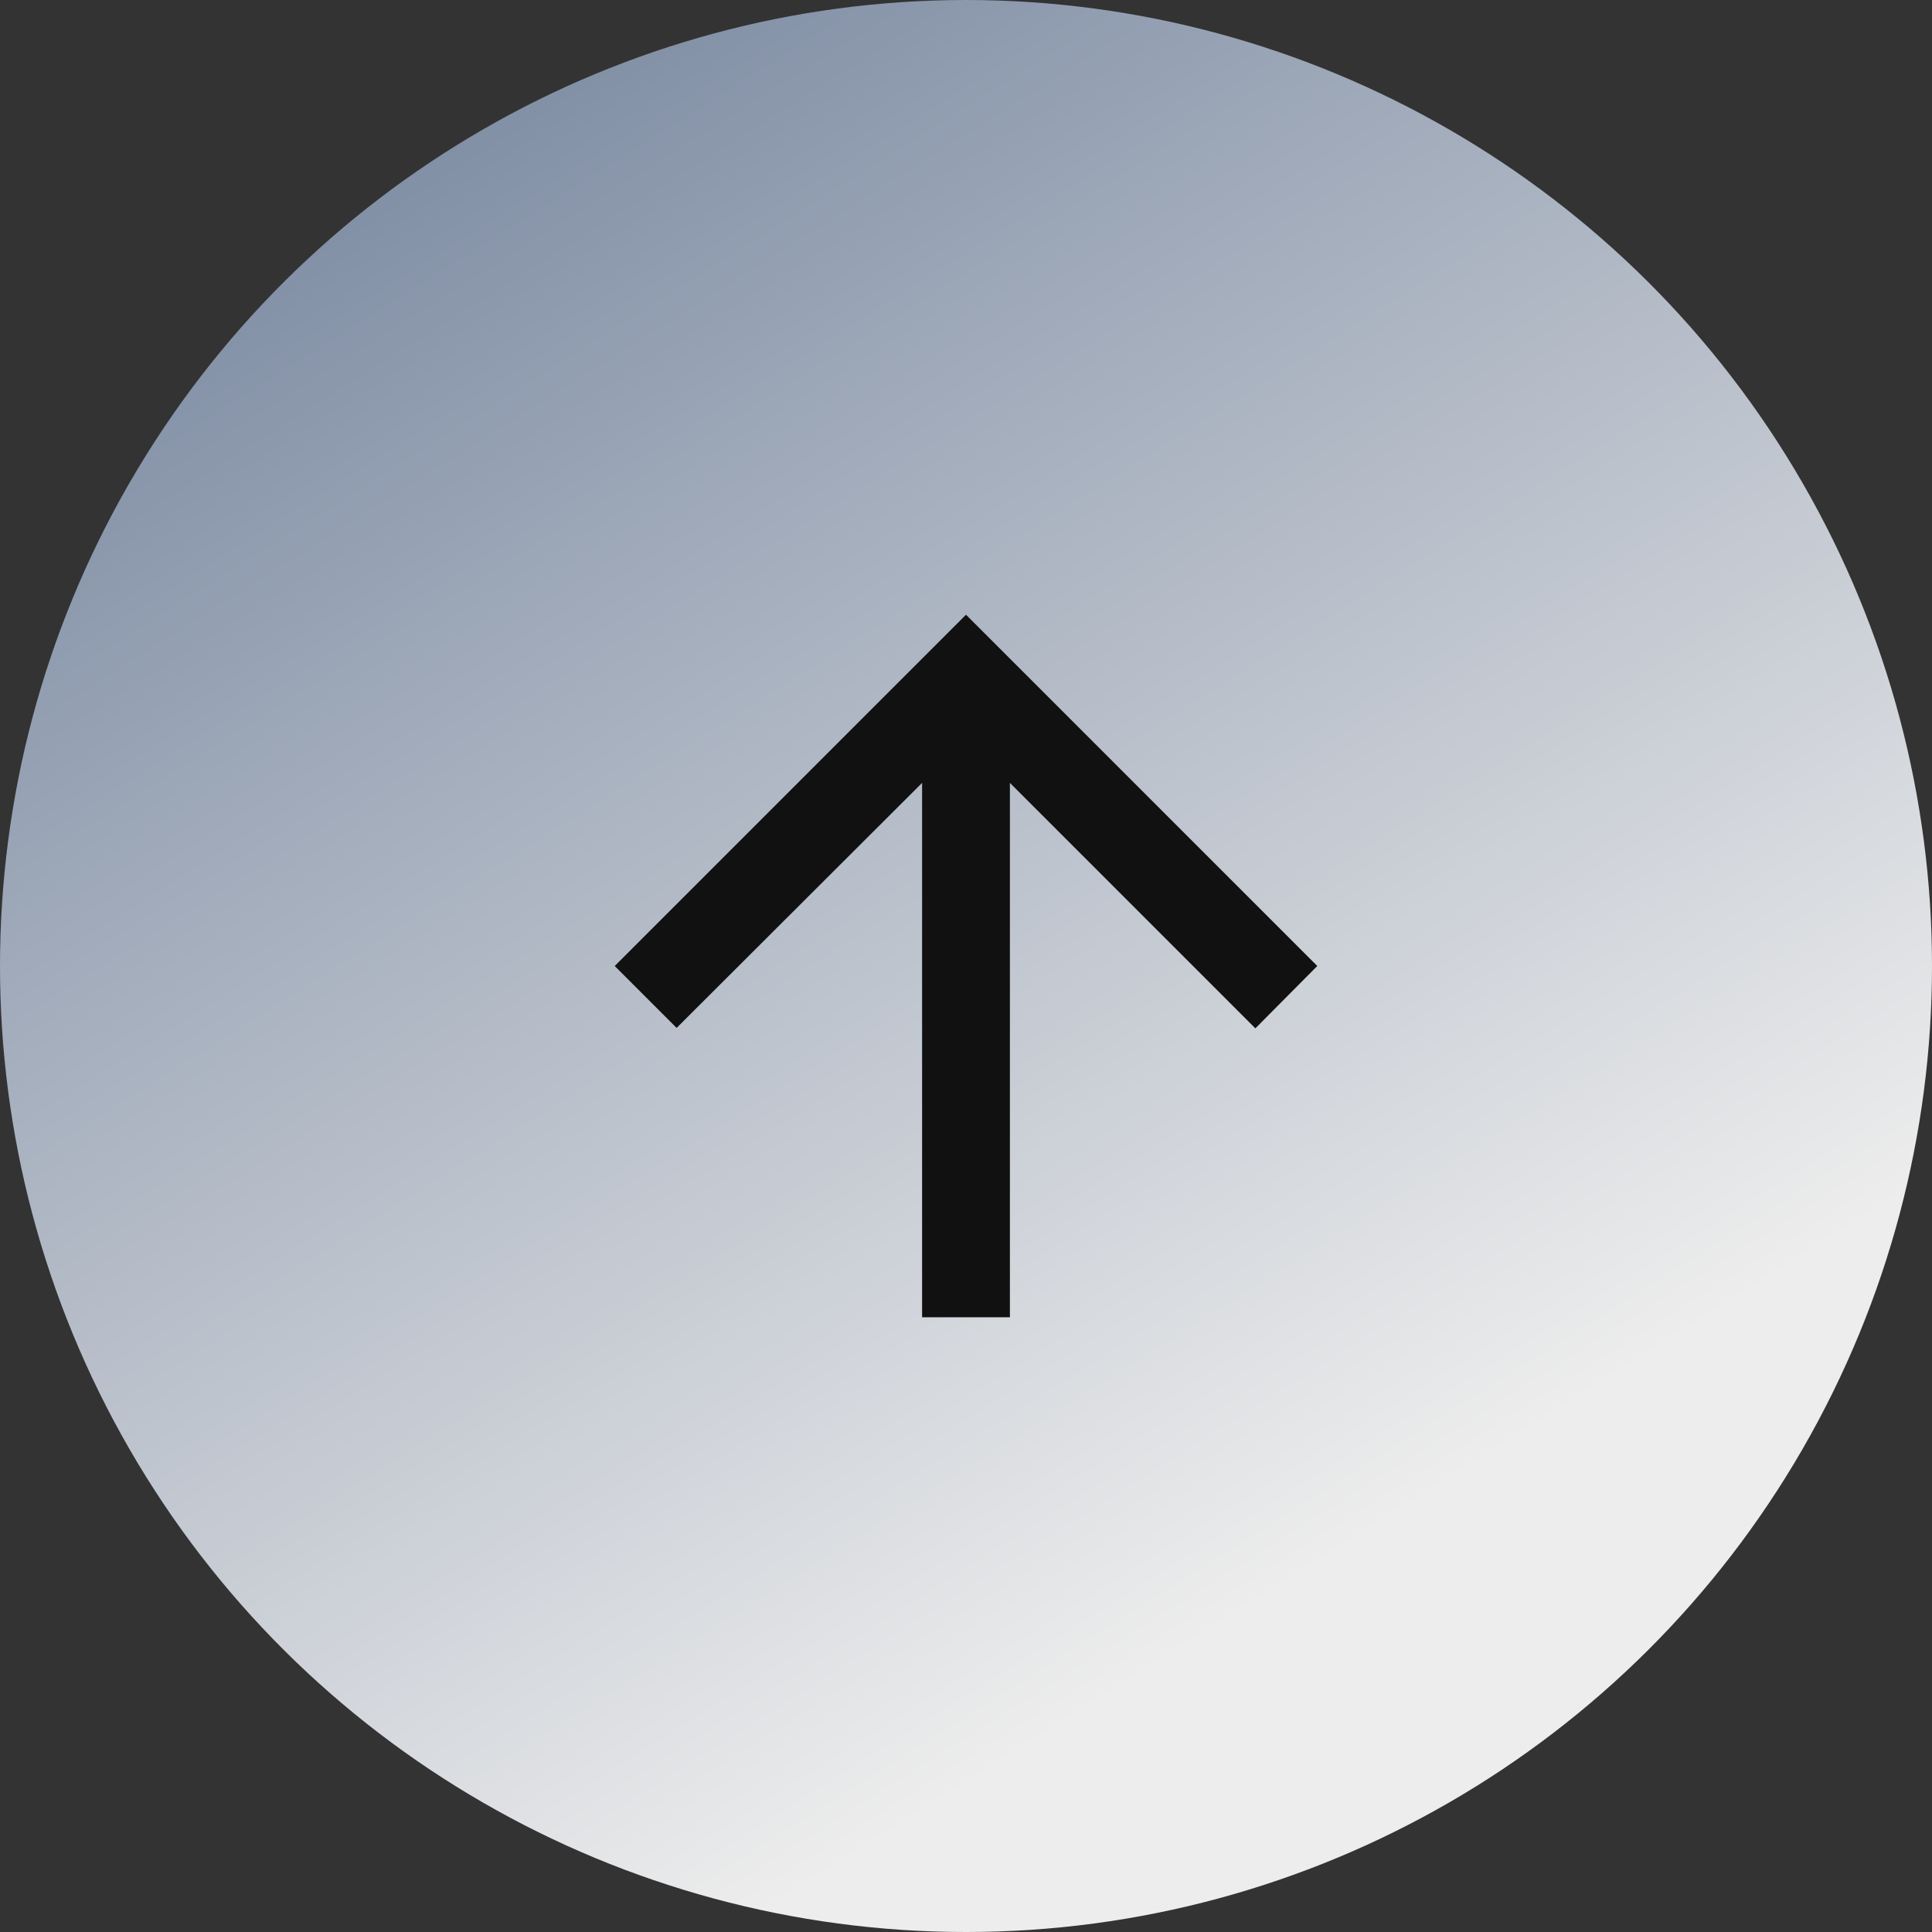 <svg xmlns="http://www.w3.org/2000/svg" width="22" height="22" viewBox="0 0 22 22" fill="none"><rect x="0" y="0" width="22" height="22" fill="#333333" stroke="none"/><g id="Group 1"><circle id="Ellipse 1" cx="11" cy="11" r="11" transform="rotate(-90 11 11)" fill="url(#paint0_linear_78_117)"></circle><path id="Vector" d="M11.5 15L11.5 8.915L14.295 11.71L15 11L11 7L7 11L7.705 11.705L10.5 8.915L10.5 15L11.5 15Z" fill="#111111"></path></g><defs><linearGradient id="paint0_linear_78_117" x1="19.088" y1="-6.533" x2="-1.334" y2="6.342" gradientUnits="userSpaceOnUse"><stop stop-color="#657793"></stop><stop offset="1" stop-color="#EDEDED"></stop></linearGradient></defs></svg>